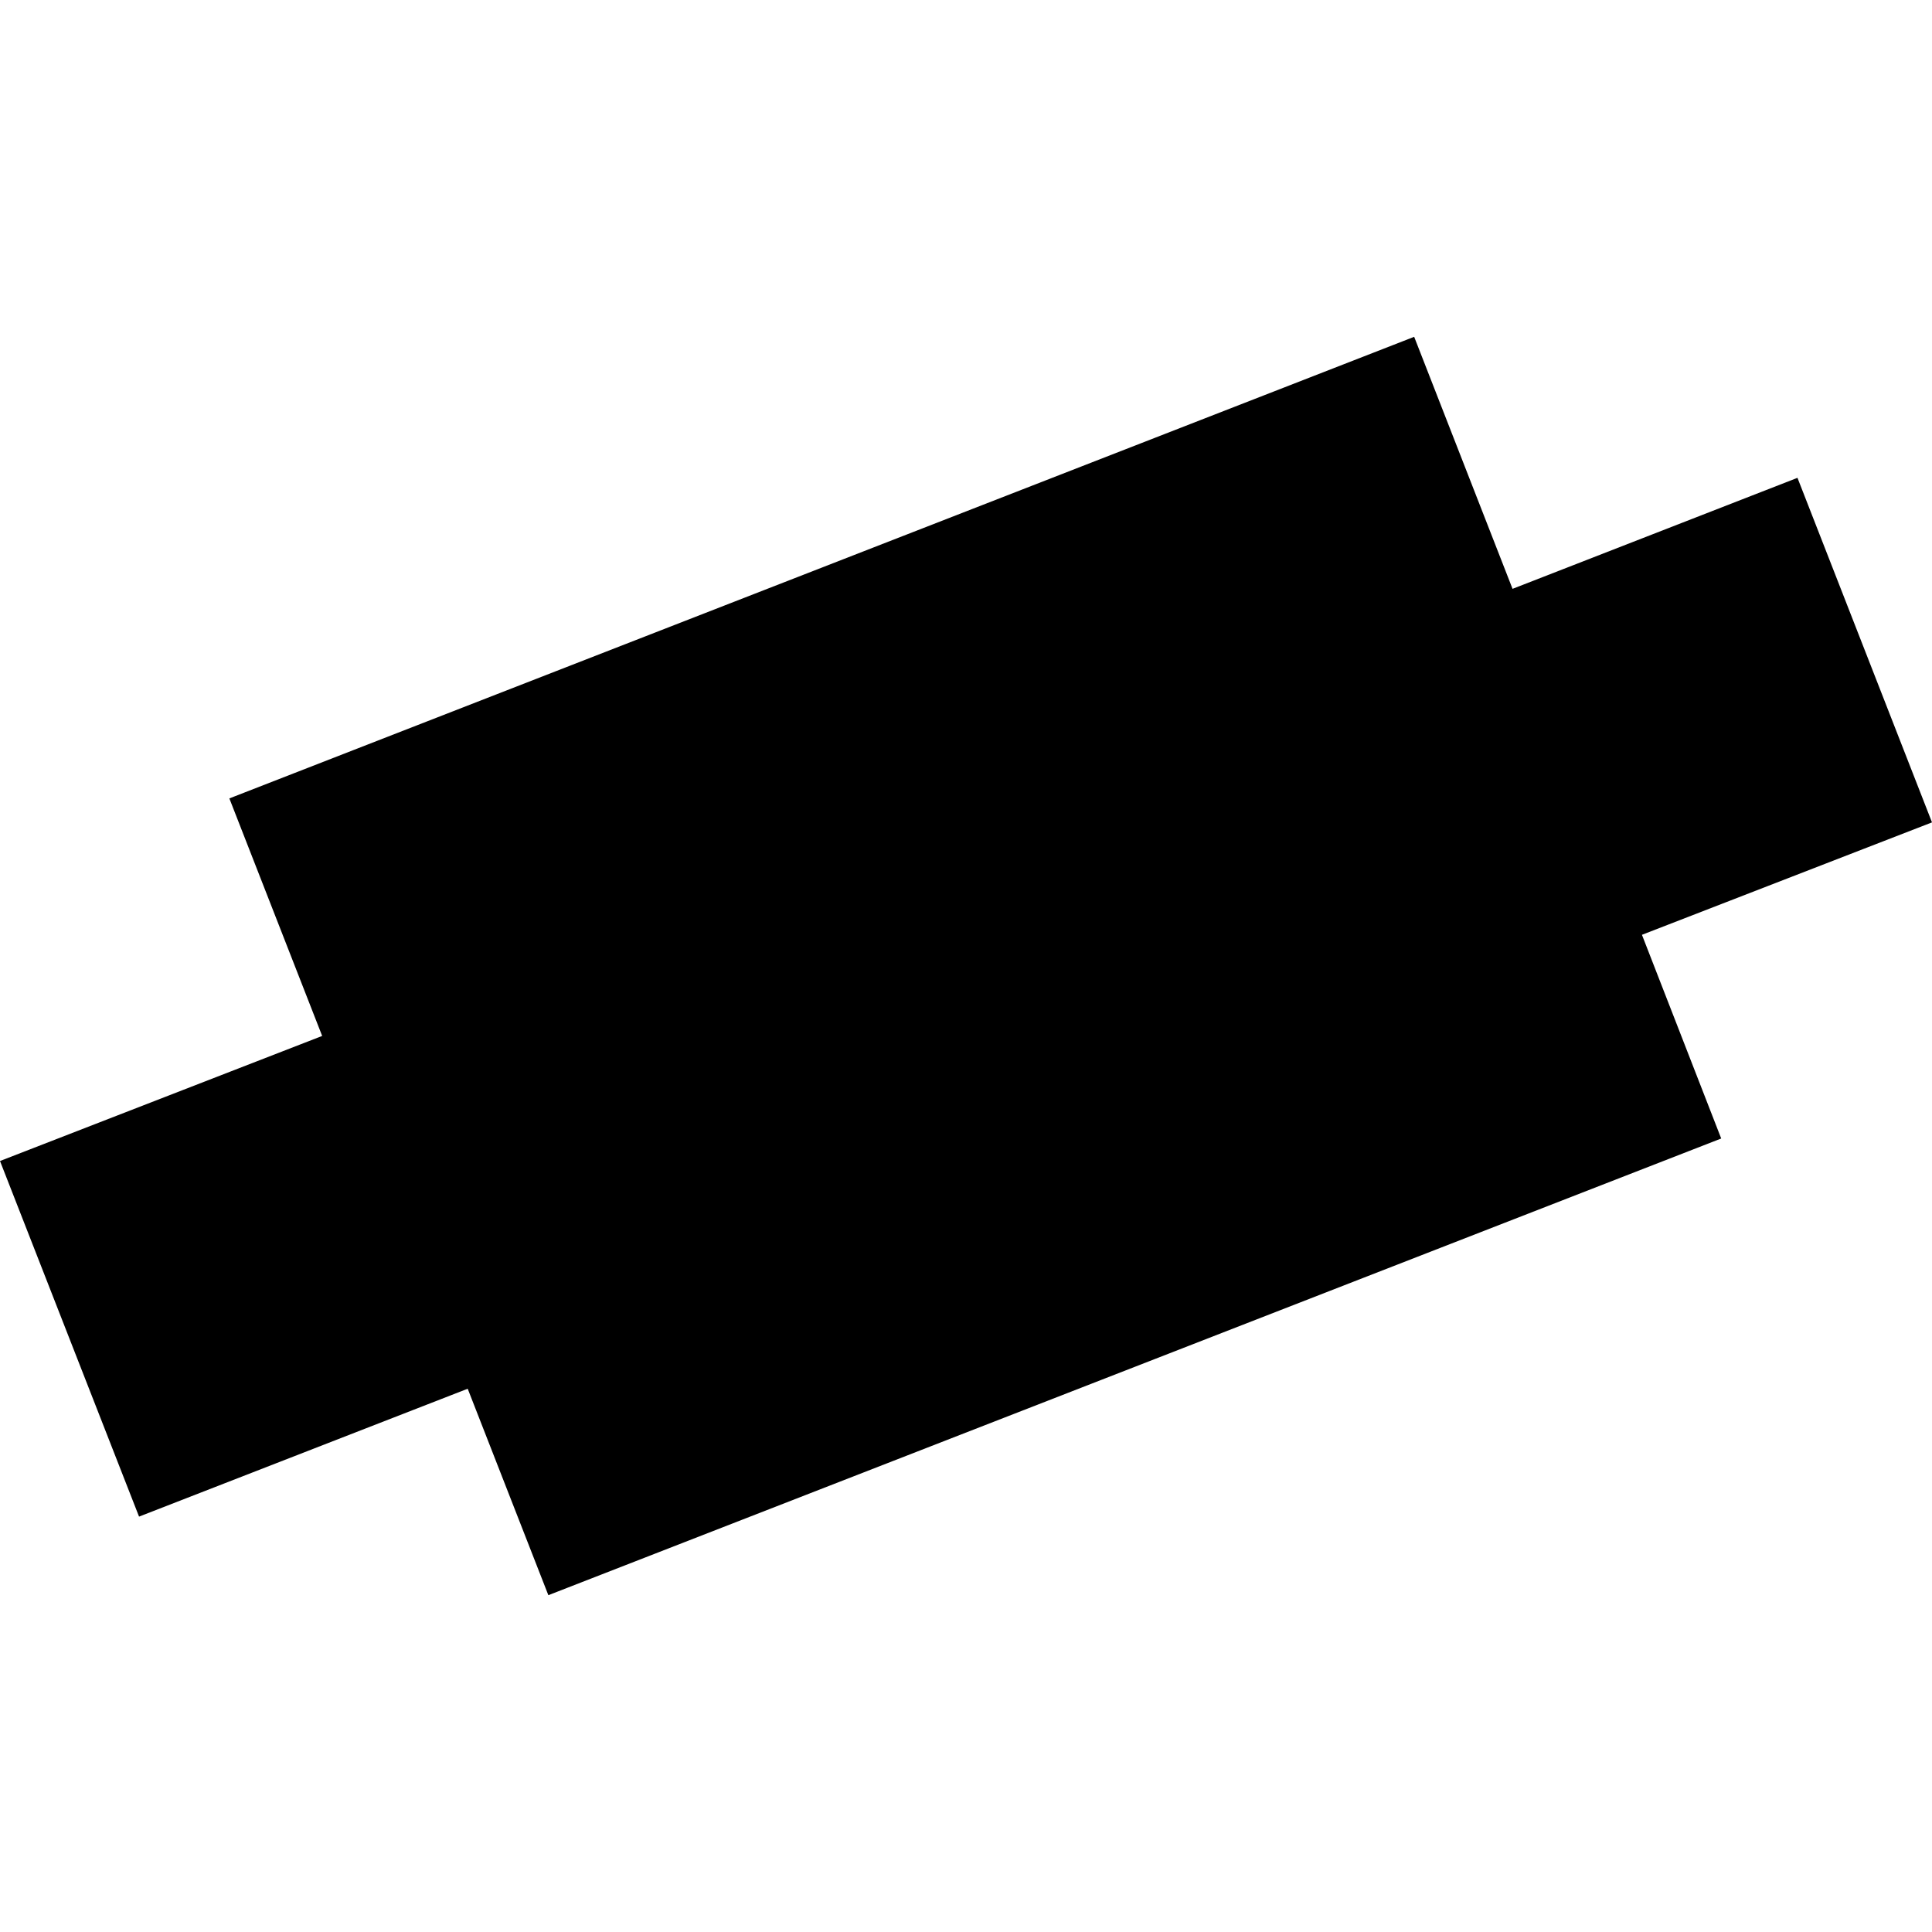 <?xml version="1.0" encoding="utf-8" standalone="no"?>
<!DOCTYPE svg PUBLIC "-//W3C//DTD SVG 1.1//EN"
  "http://www.w3.org/Graphics/SVG/1.1/DTD/svg11.dtd">
<!-- Created with matplotlib (https://matplotlib.org/) -->
<svg height="288pt" version="1.1" viewBox="0 0 288 288" width="288pt" xmlns="http://www.w3.org/2000/svg" xmlns:xlink="http://www.w3.org/1999/xlink">
 <defs>
  <style type="text/css">
*{stroke-linecap:butt;stroke-linejoin:round;}
  </style>
 </defs>
 <g id="figure_1">
  <g id="patch_1">
   <path d="M 0 288 
L 288 288 
L 288 0 
L 0 0 
z
" style="fill:none;opacity:0;"/>
  </g>
  <g id="axes_1">
   <g id="PatchCollection_1">
    <path clip-path="url(#pba2a74a58c)" d="M 210.808 50.208 
L 34.19 119.018 
L 48.025 154.426 
L 0 173.069 
L 20.727 226.078 
L 69.72 207.016 
L 81.742 237.792 
L 256.577 169.714 
L 244.762 139.35 
L 288 122.591 
L 267.946 71.229 
L 225.472 87.777 
L 210.808 50.208 
"/>
   </g>
  </g>
 </g>
 <defs>
  <clipPath id="pba2a74a58c">
   <rect height="187.585" width="288" x="0" y="50.208"/>
  </clipPath>
 </defs>
</svg>
